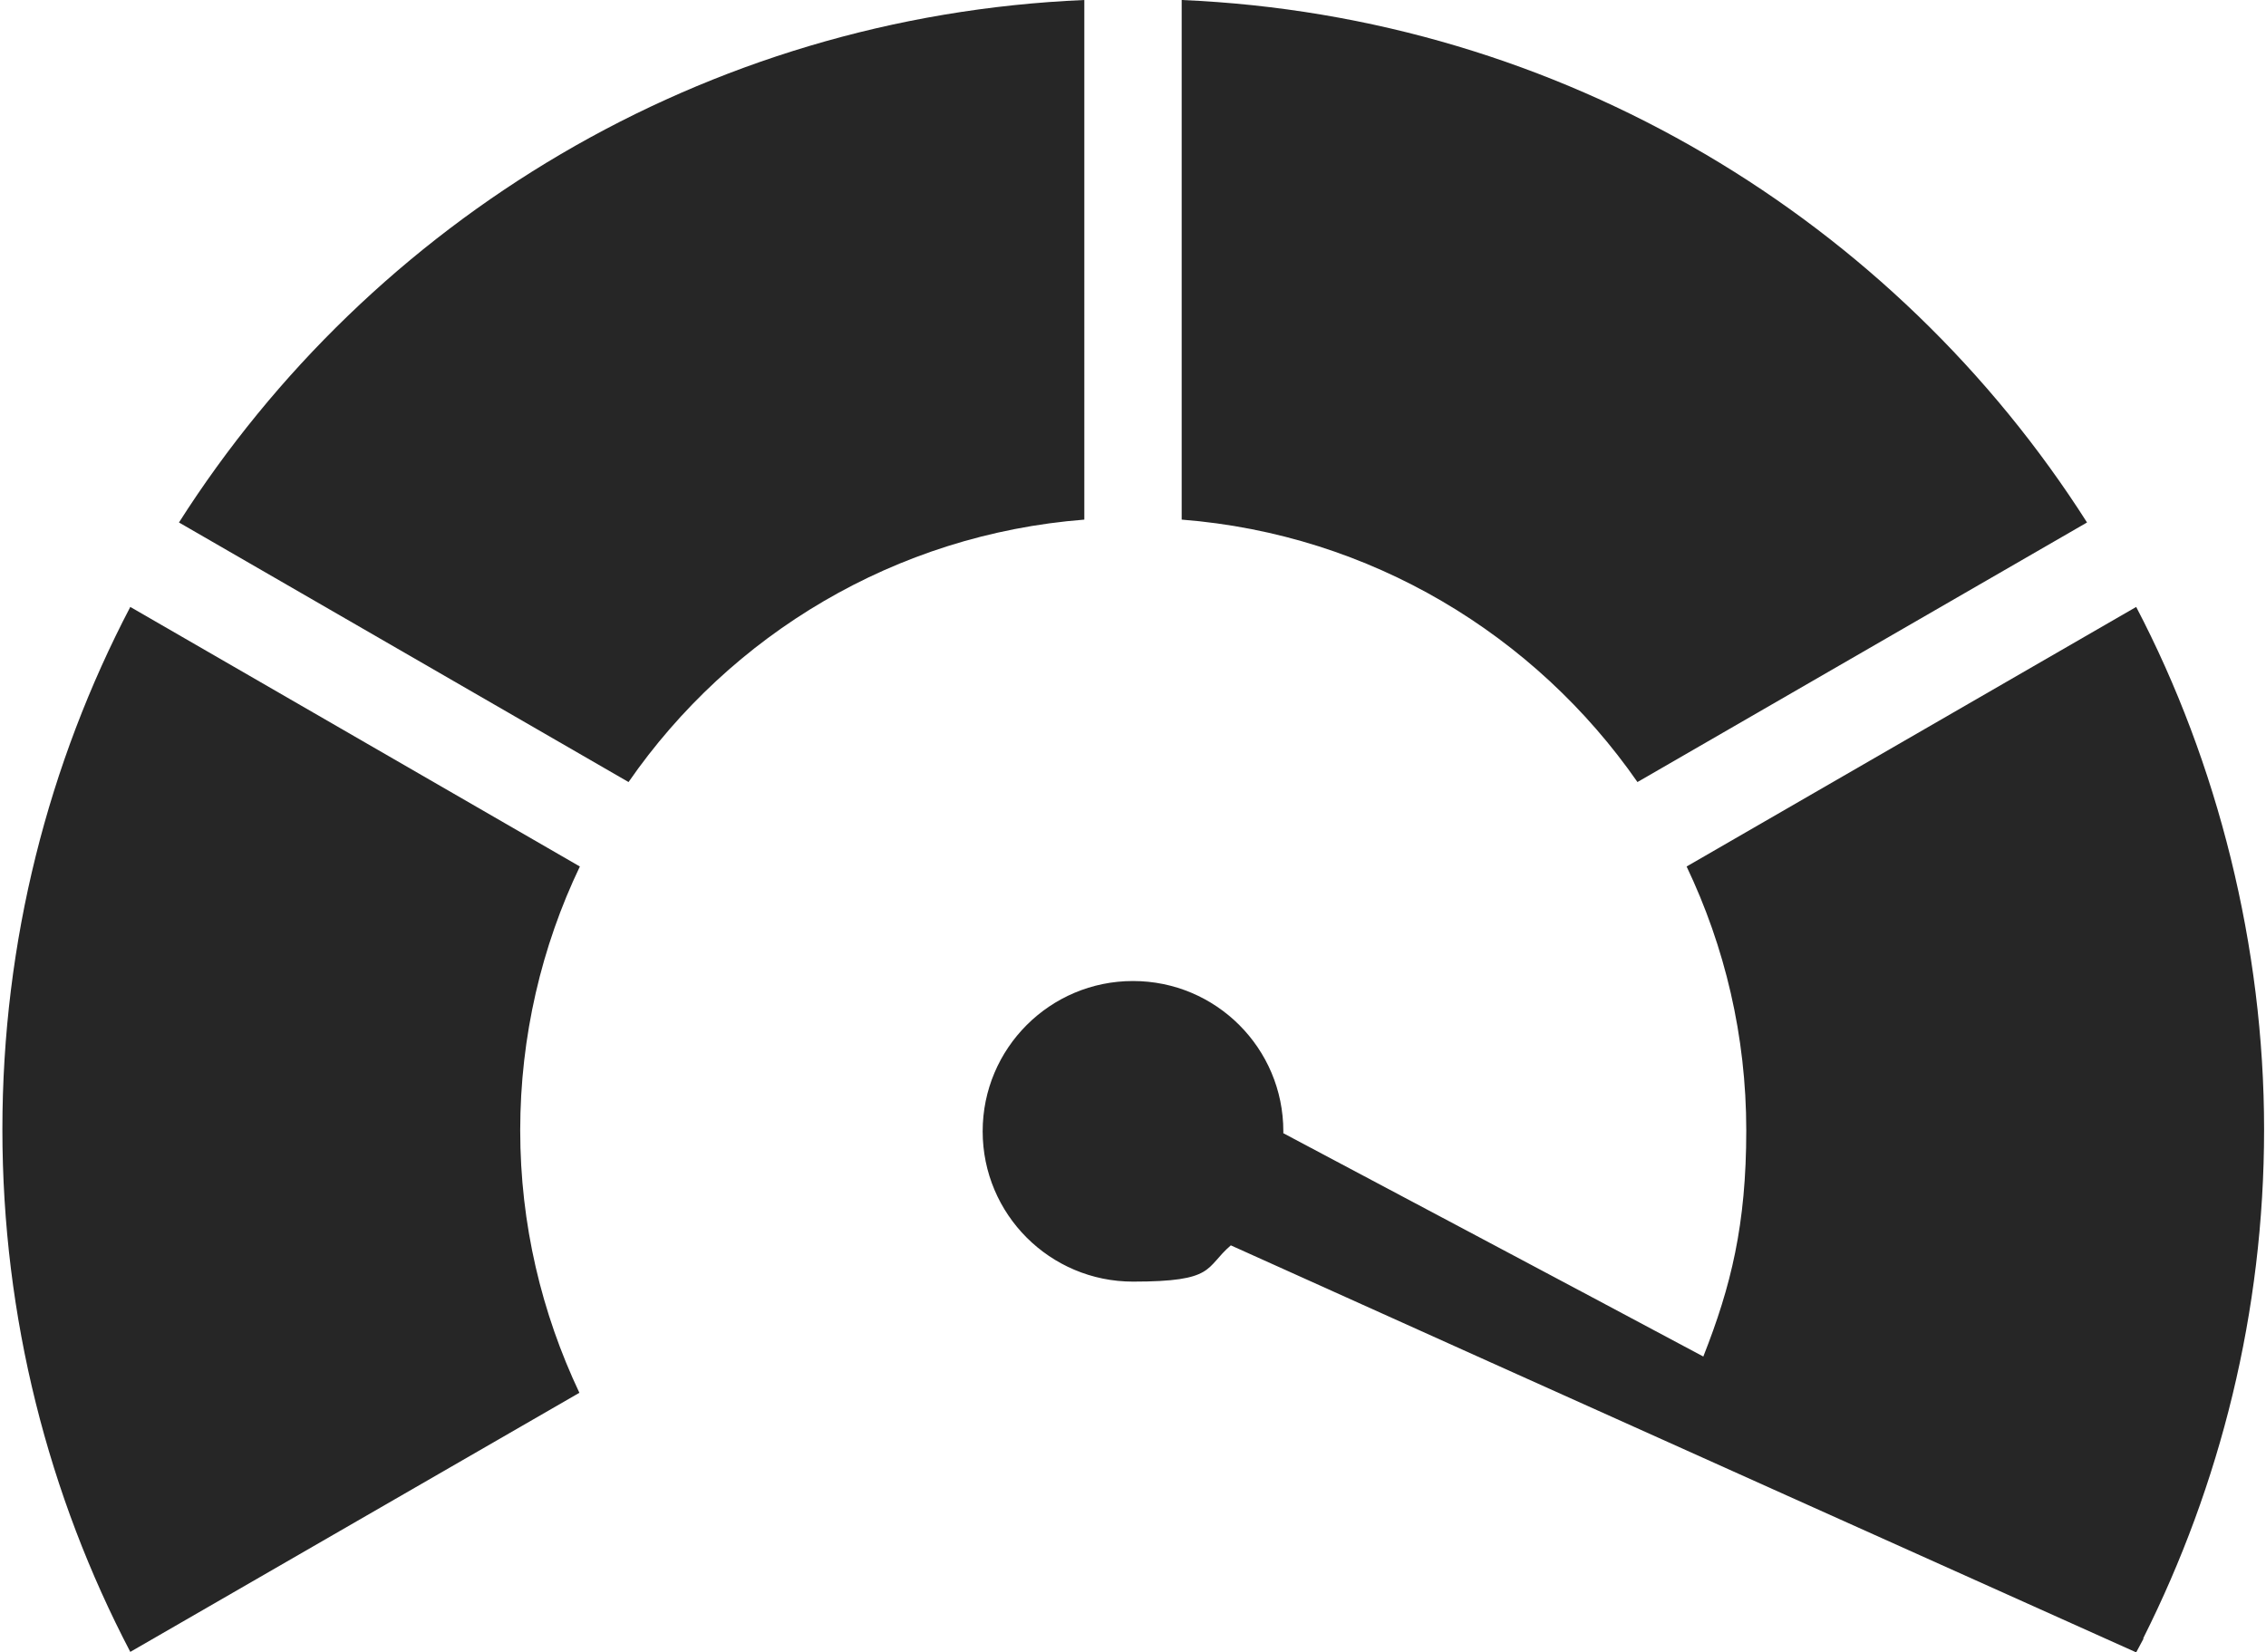<?xml version="1.0" encoding="UTF-8"?>
<svg id="Layer_1" xmlns="http://www.w3.org/2000/svg" version="1.1" viewBox="0 0 474.8 346.3">
  <!-- Generator: Adobe Illustrator 29.3.1, SVG Export Plug-In . SVG Version: 2.1.0 Build 151)  -->
  <defs>
    <style>
      .st0 {
        fill: #262626;
      }
    </style>
  </defs>
  <path class="st0" d="M448.5,712.4"/>
  <g>
    <path class="st0" d="M474.4,236.7c0-38.3-9.7-76.8-26.8-109.5l-94.2,54.4c8,16.8,12.5,35.5,12.5,55.3s-3.2,32.7-9,47.4c-32.2-17.2-65.8-35-88-46.8,0-.1,0-.3,0-.4,0-17.4-14.1-31.5-31.5-31.5s-31.5,14.1-31.5,31.5,14.1,31.5,31.5,31.5,15-2.9,20.5-7.6c57.6,26,189.7,85.3,189.7,85.3.5-.9,1-1.9,1.5-2.8v-.2h0c16.1-32.1,25.3-68.3,25.3-106.6Z"/>
    <path class="st0" d="M27.3,127.2C10.2,159.9.5,197.2.5,236.7s9.7,76.8,26.8,109.5l94.1-54.3c-7.9-16.7-12.4-35.3-12.4-55s4.5-38.6,12.5-55.3L27.3,127.2Z"/>
    <path class="st0" d="M343.1,163.9l94.2-54.4C397,46.2,327.4,3.4,247.6,0v108.9c39.6,3.1,74.1,24.2,95.5,55Z"/>
    <path class="st0" d="M227.2,0C147.4,3.4,77.8,46.2,37.5,109.5l94.2,54.4c21.4-30.9,55.9-51.9,95.5-55V0Z"/>
  </g>
</svg>